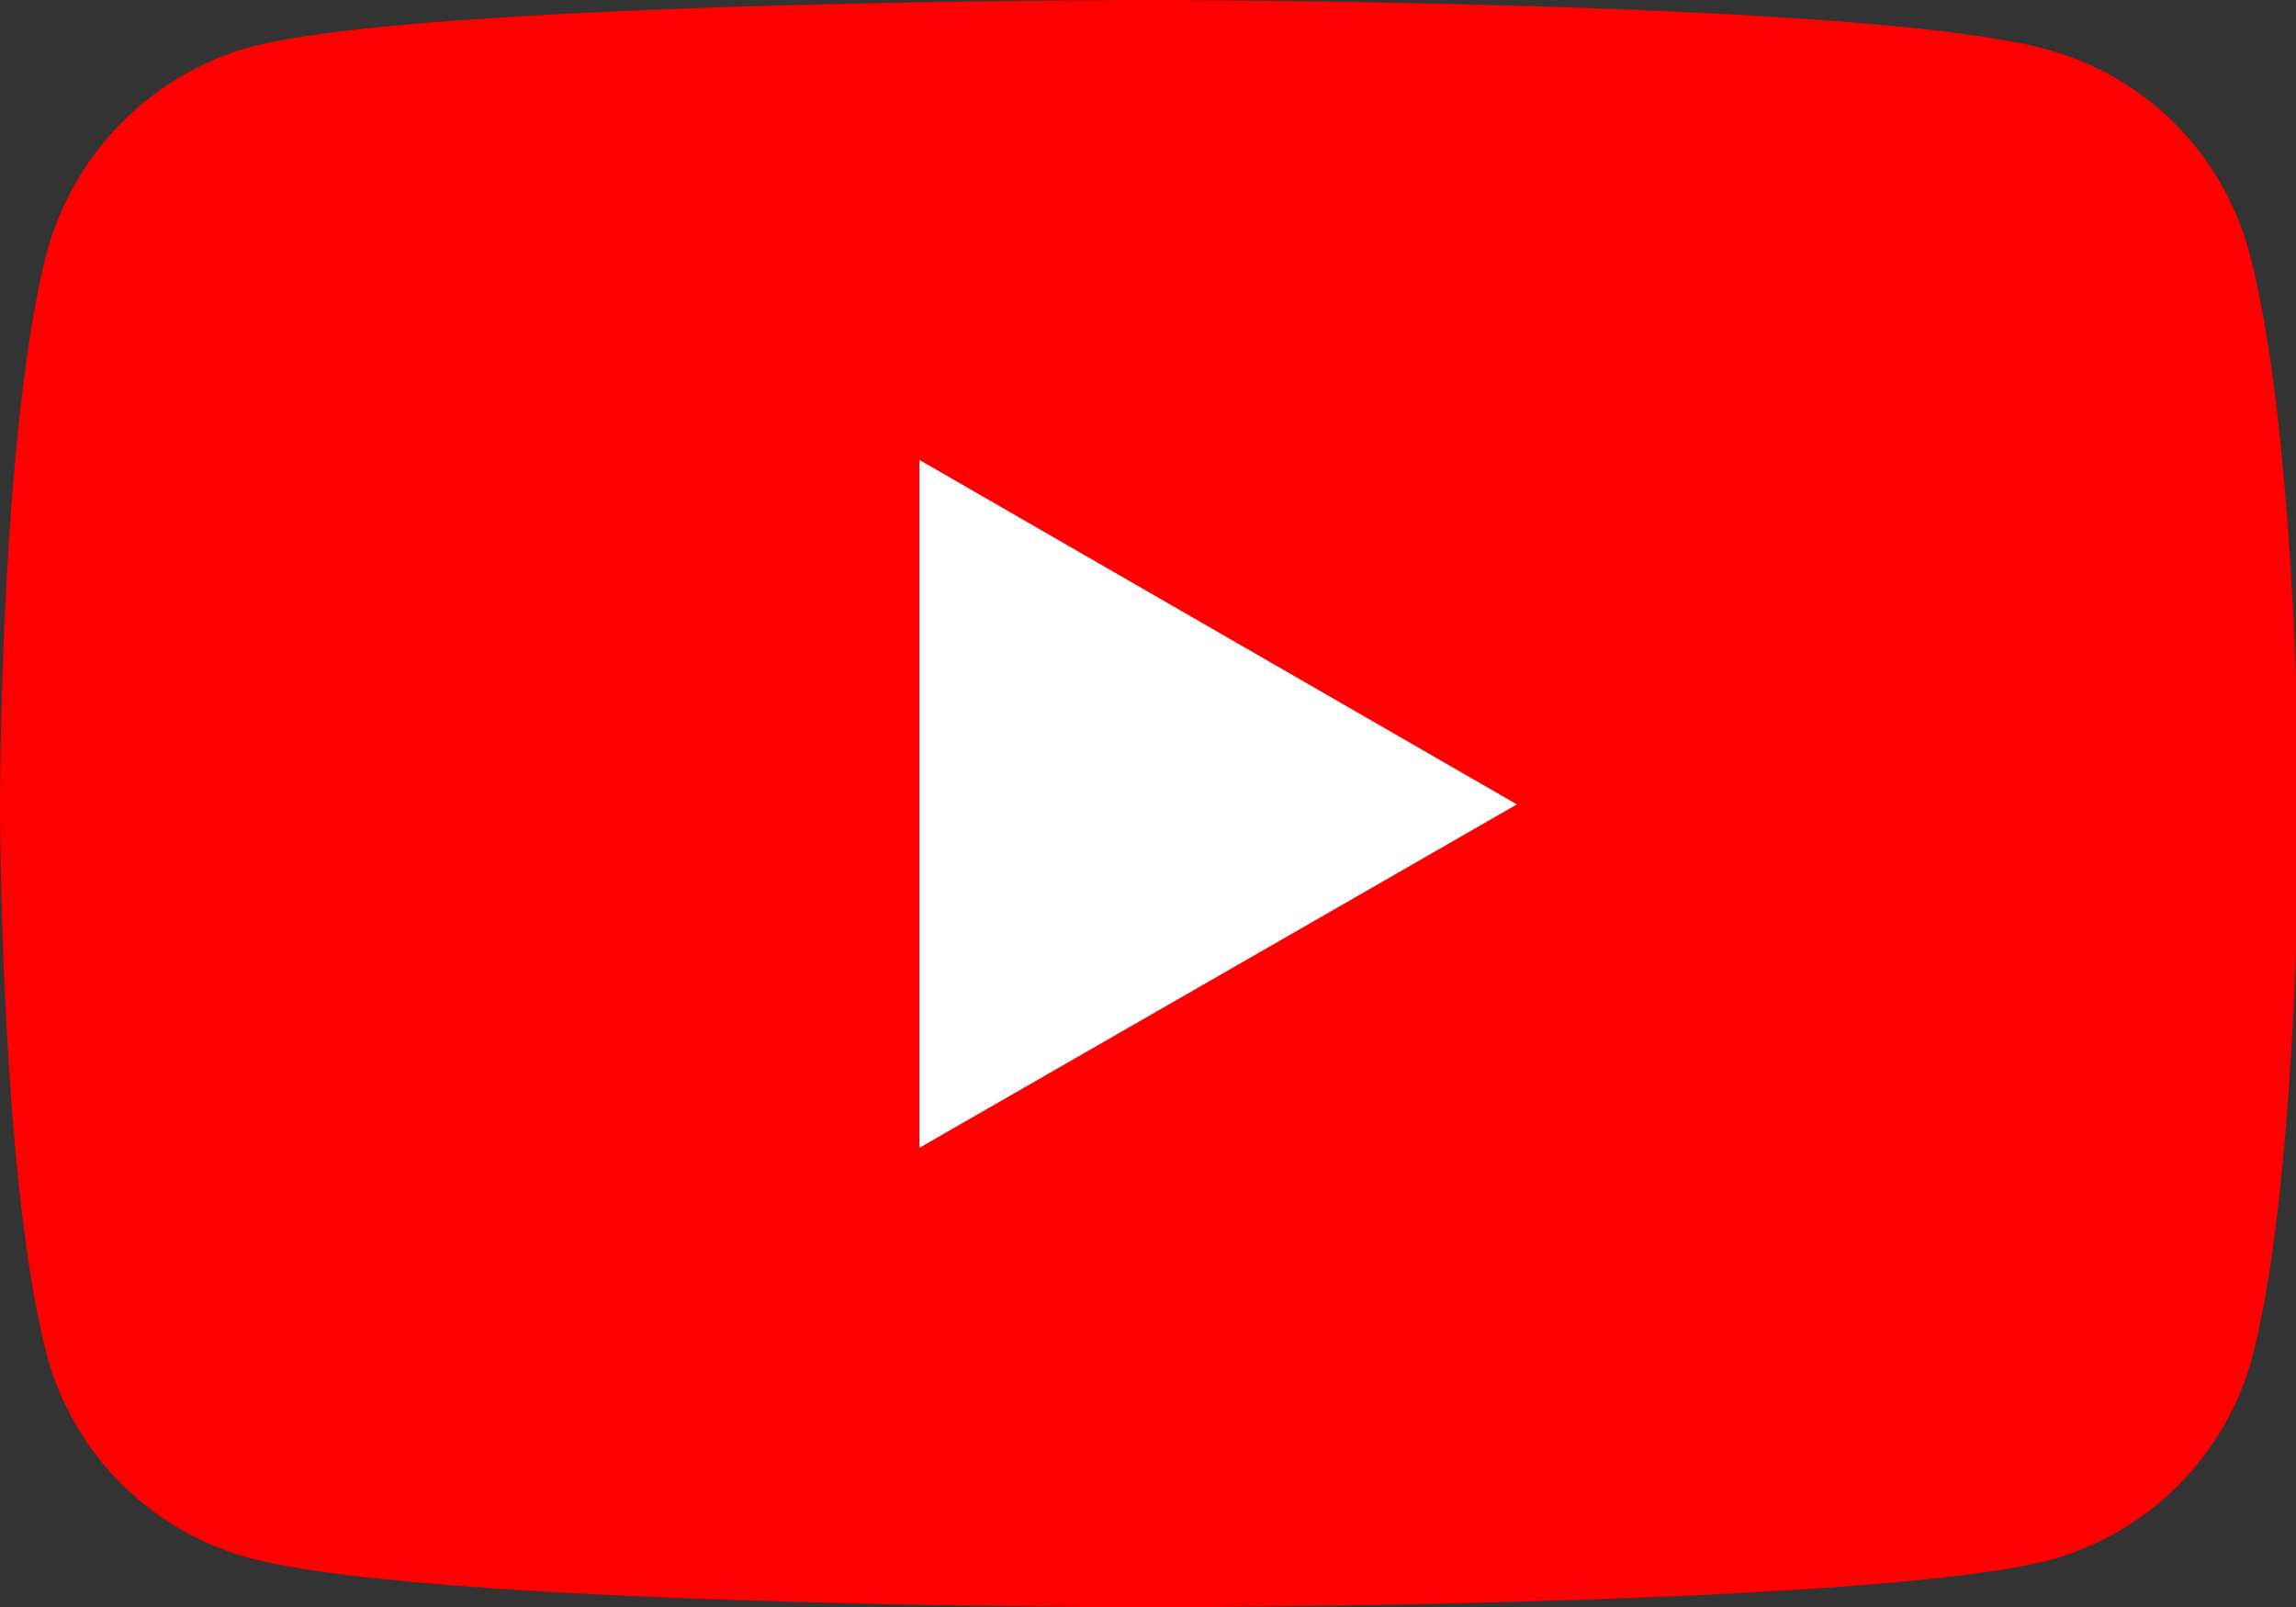 <svg xmlns="http://www.w3.org/2000/svg" viewBox="0 0 43.38 30.37"><rect x="0" y="0" width="43.38" height="30.37" fill="#333333" stroke="none"/><defs><style>.cls-1{fill:#fff;}.cls-2{fill:red;}</style></defs><g id="レイヤー_2" data-name="レイヤー 2"><g id="FOOTER_MENU" data-name="FOOTER MENU"><rect class="cls-1" x="12.81" y="4.69" width="22.78" height="24.3"/><path class="cls-2" d="M42.49,4.75A5.43,5.43,0,0,0,38.66.93C35.27,0,21.69,0,21.69,0S8.11,0,4.72.89A5.54,5.54,0,0,0,.89,4.75C0,8.15,0,15.19,0,15.19s0,7.07.89,10.43a5.43,5.43,0,0,0,3.83,3.82c3.43.93,17,.93,17,.93s13.58,0,17-.89a5.45,5.45,0,0,0,3.83-3.82c.89-3.4.89-10.44.89-10.44S43.41,8.15,42.49,4.75ZM17.37,21.69v-13l11.29,6.51Z"/></g></g></svg>